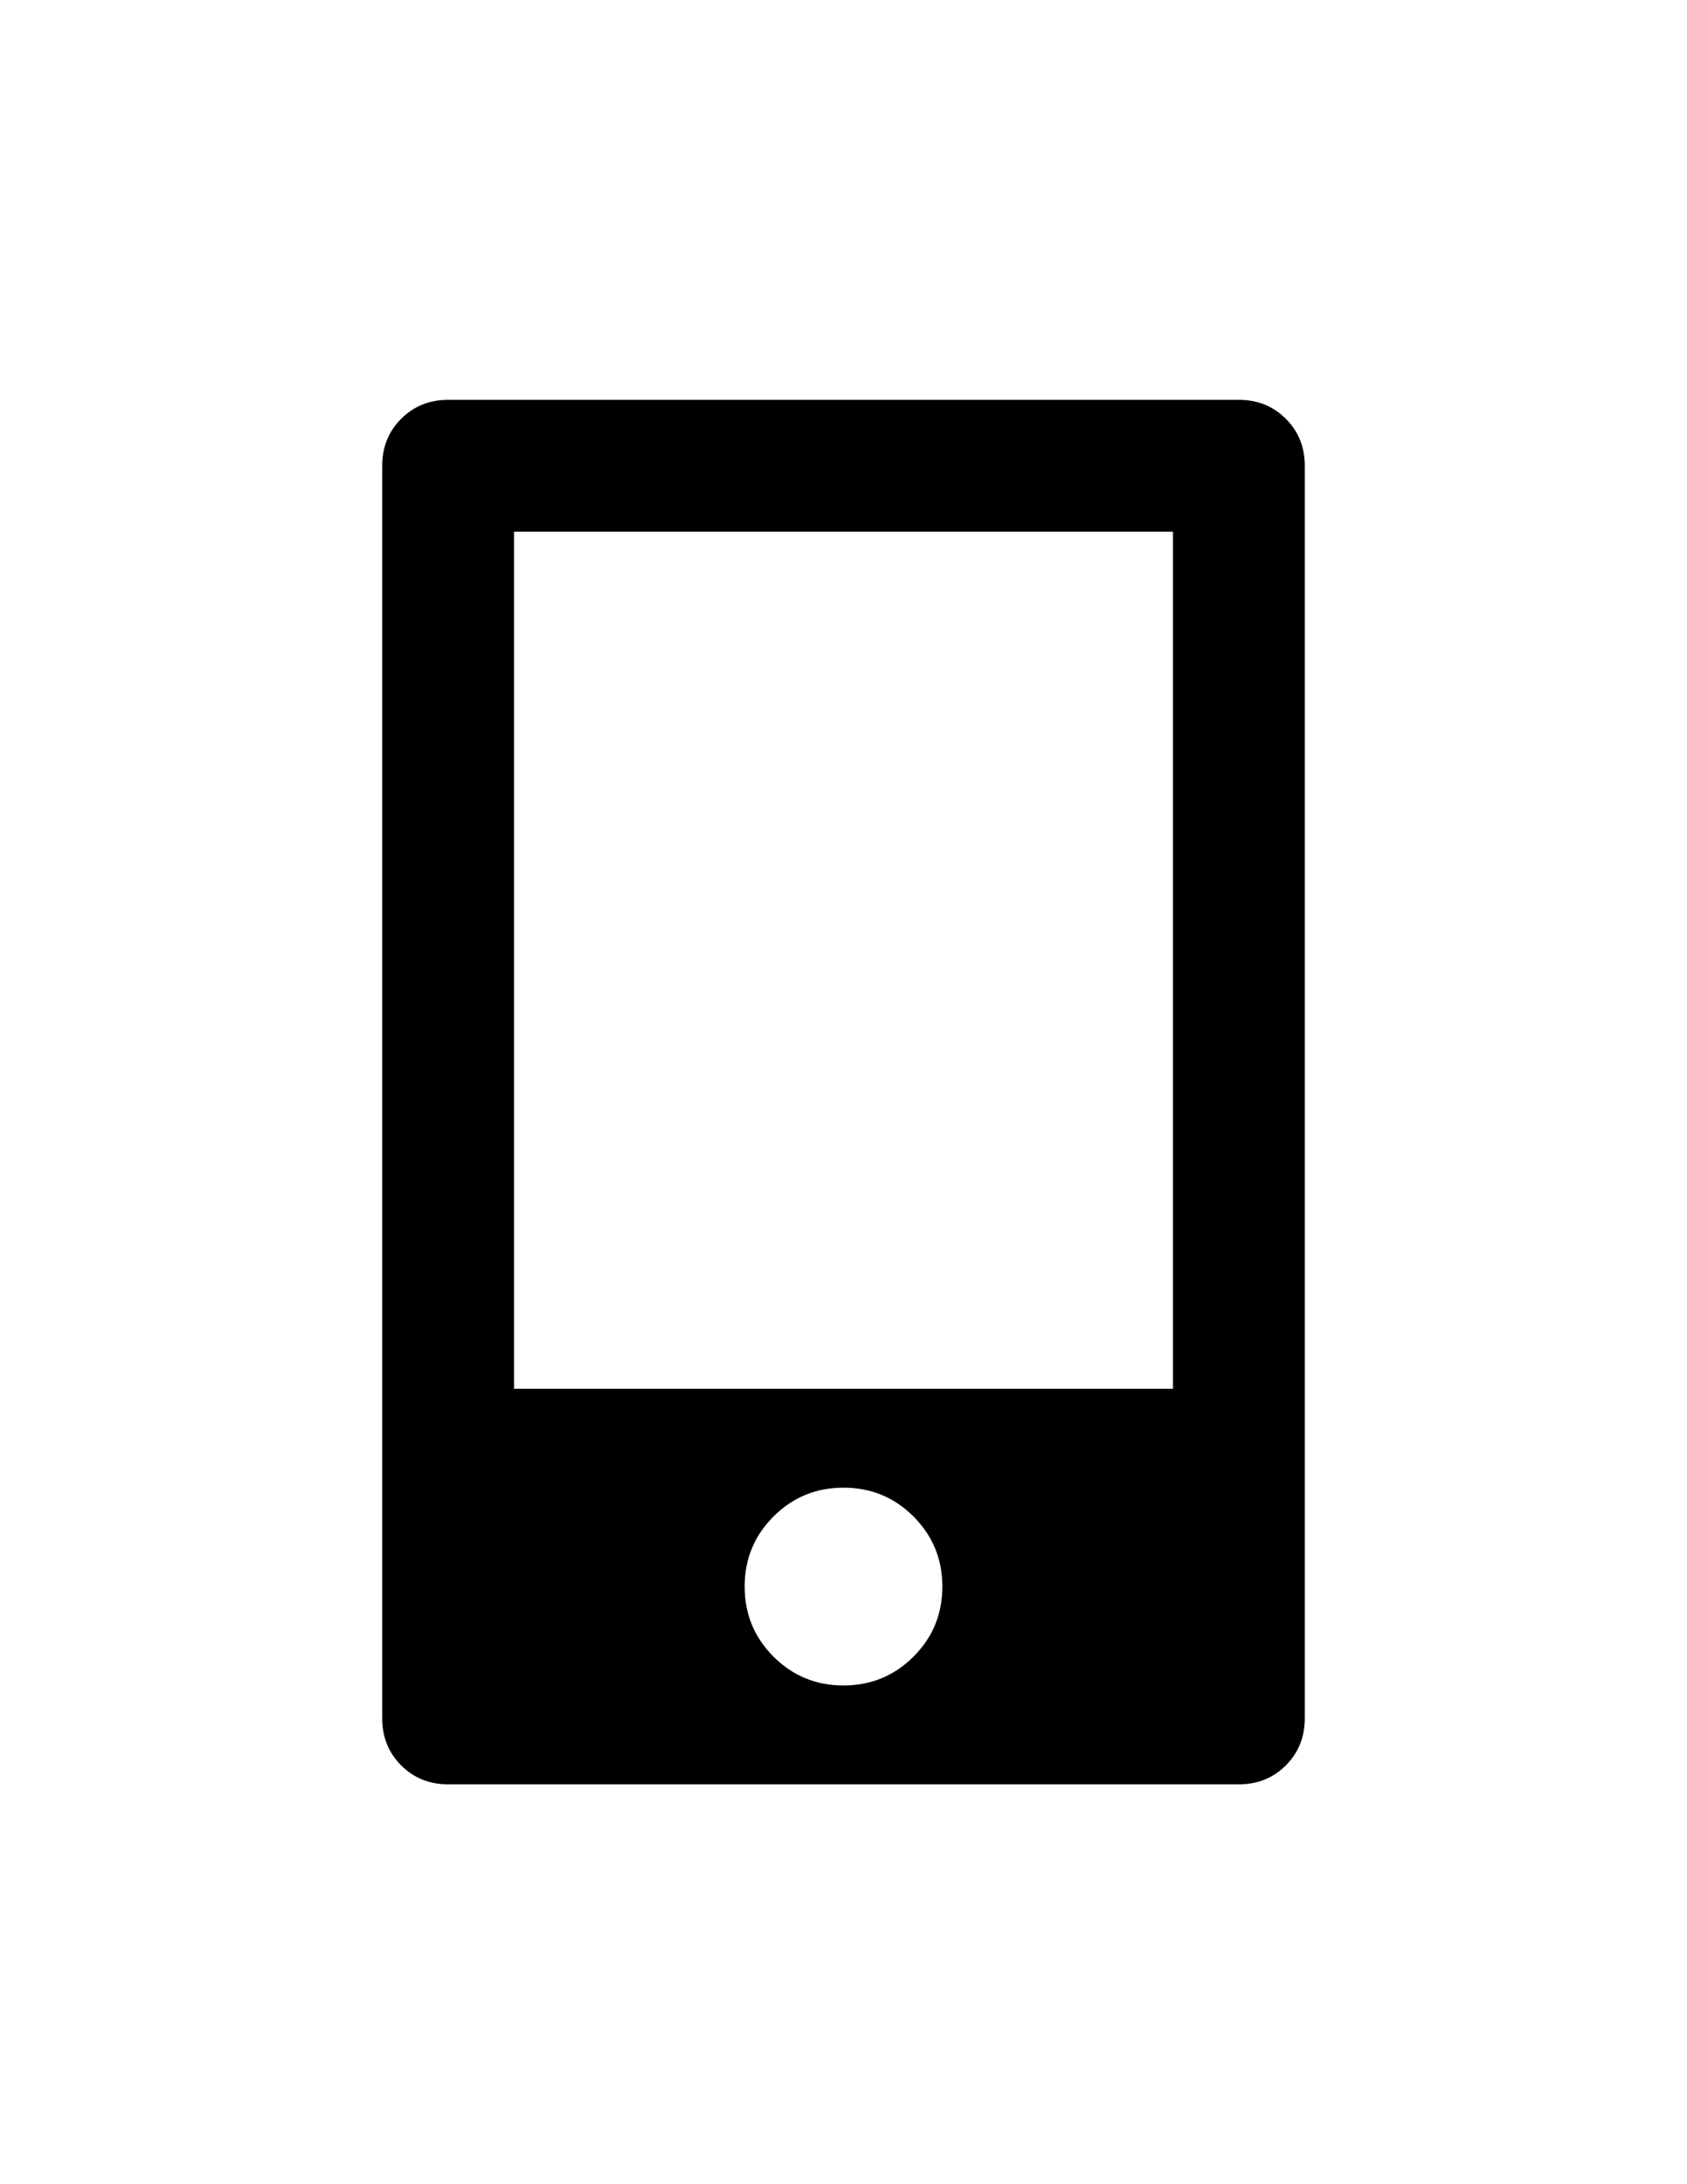 <?xml version="1.0" encoding="utf-8"?>
<!-- Generator: Adobe Illustrator 16.0.4, SVG Export Plug-In . SVG Version: 6.00 Build 0)  -->
<!DOCTYPE svg PUBLIC "-//W3C//DTD SVG 1.1//EN" "http://www.w3.org/Graphics/SVG/1.1/DTD/svg11.dtd">
<svg version="1.1" id="Capa_1" xmlns="http://www.w3.org/2000/svg" xmlns:xlink="http://www.w3.org/1999/xlink" x="0px" y="0px"
	 width="612px" height="792px" viewBox="0 0 612 792" enable-background="new 0 0 612 792" xml:space="preserve">
<path d="M466.469,151.857c-4.582-4.582-10.26-6.873-17.031-6.873H162.562c-6.773,0-12.451,2.291-17.033,6.873
	s-6.873,10.26-6.873,17.033v454.219c0,6.771,2.291,12.449,6.873,17.031s10.26,6.873,17.033,6.873h286.875
	c6.771,0,12.449-2.291,17.031-6.873s6.873-10.26,6.873-17.031V168.89C473.342,162.117,471.051,156.439,466.469,151.857z
	 M331.4,600.697c-6.975,6.972-15.439,10.459-25.4,10.459s-18.428-3.486-25.4-10.459c-6.972-6.975-10.459-15.439-10.459-25.4
	s3.486-18.428,10.459-25.4c6.973-6.972,15.439-10.459,25.4-10.459s18.428,3.486,25.4,10.459c6.972,6.975,10.459,15.439,10.459,25.4
	S338.373,593.725,331.4,600.697z M425.531,503.578H186.469V192.797h239.062V503.578z"/>
</svg>

